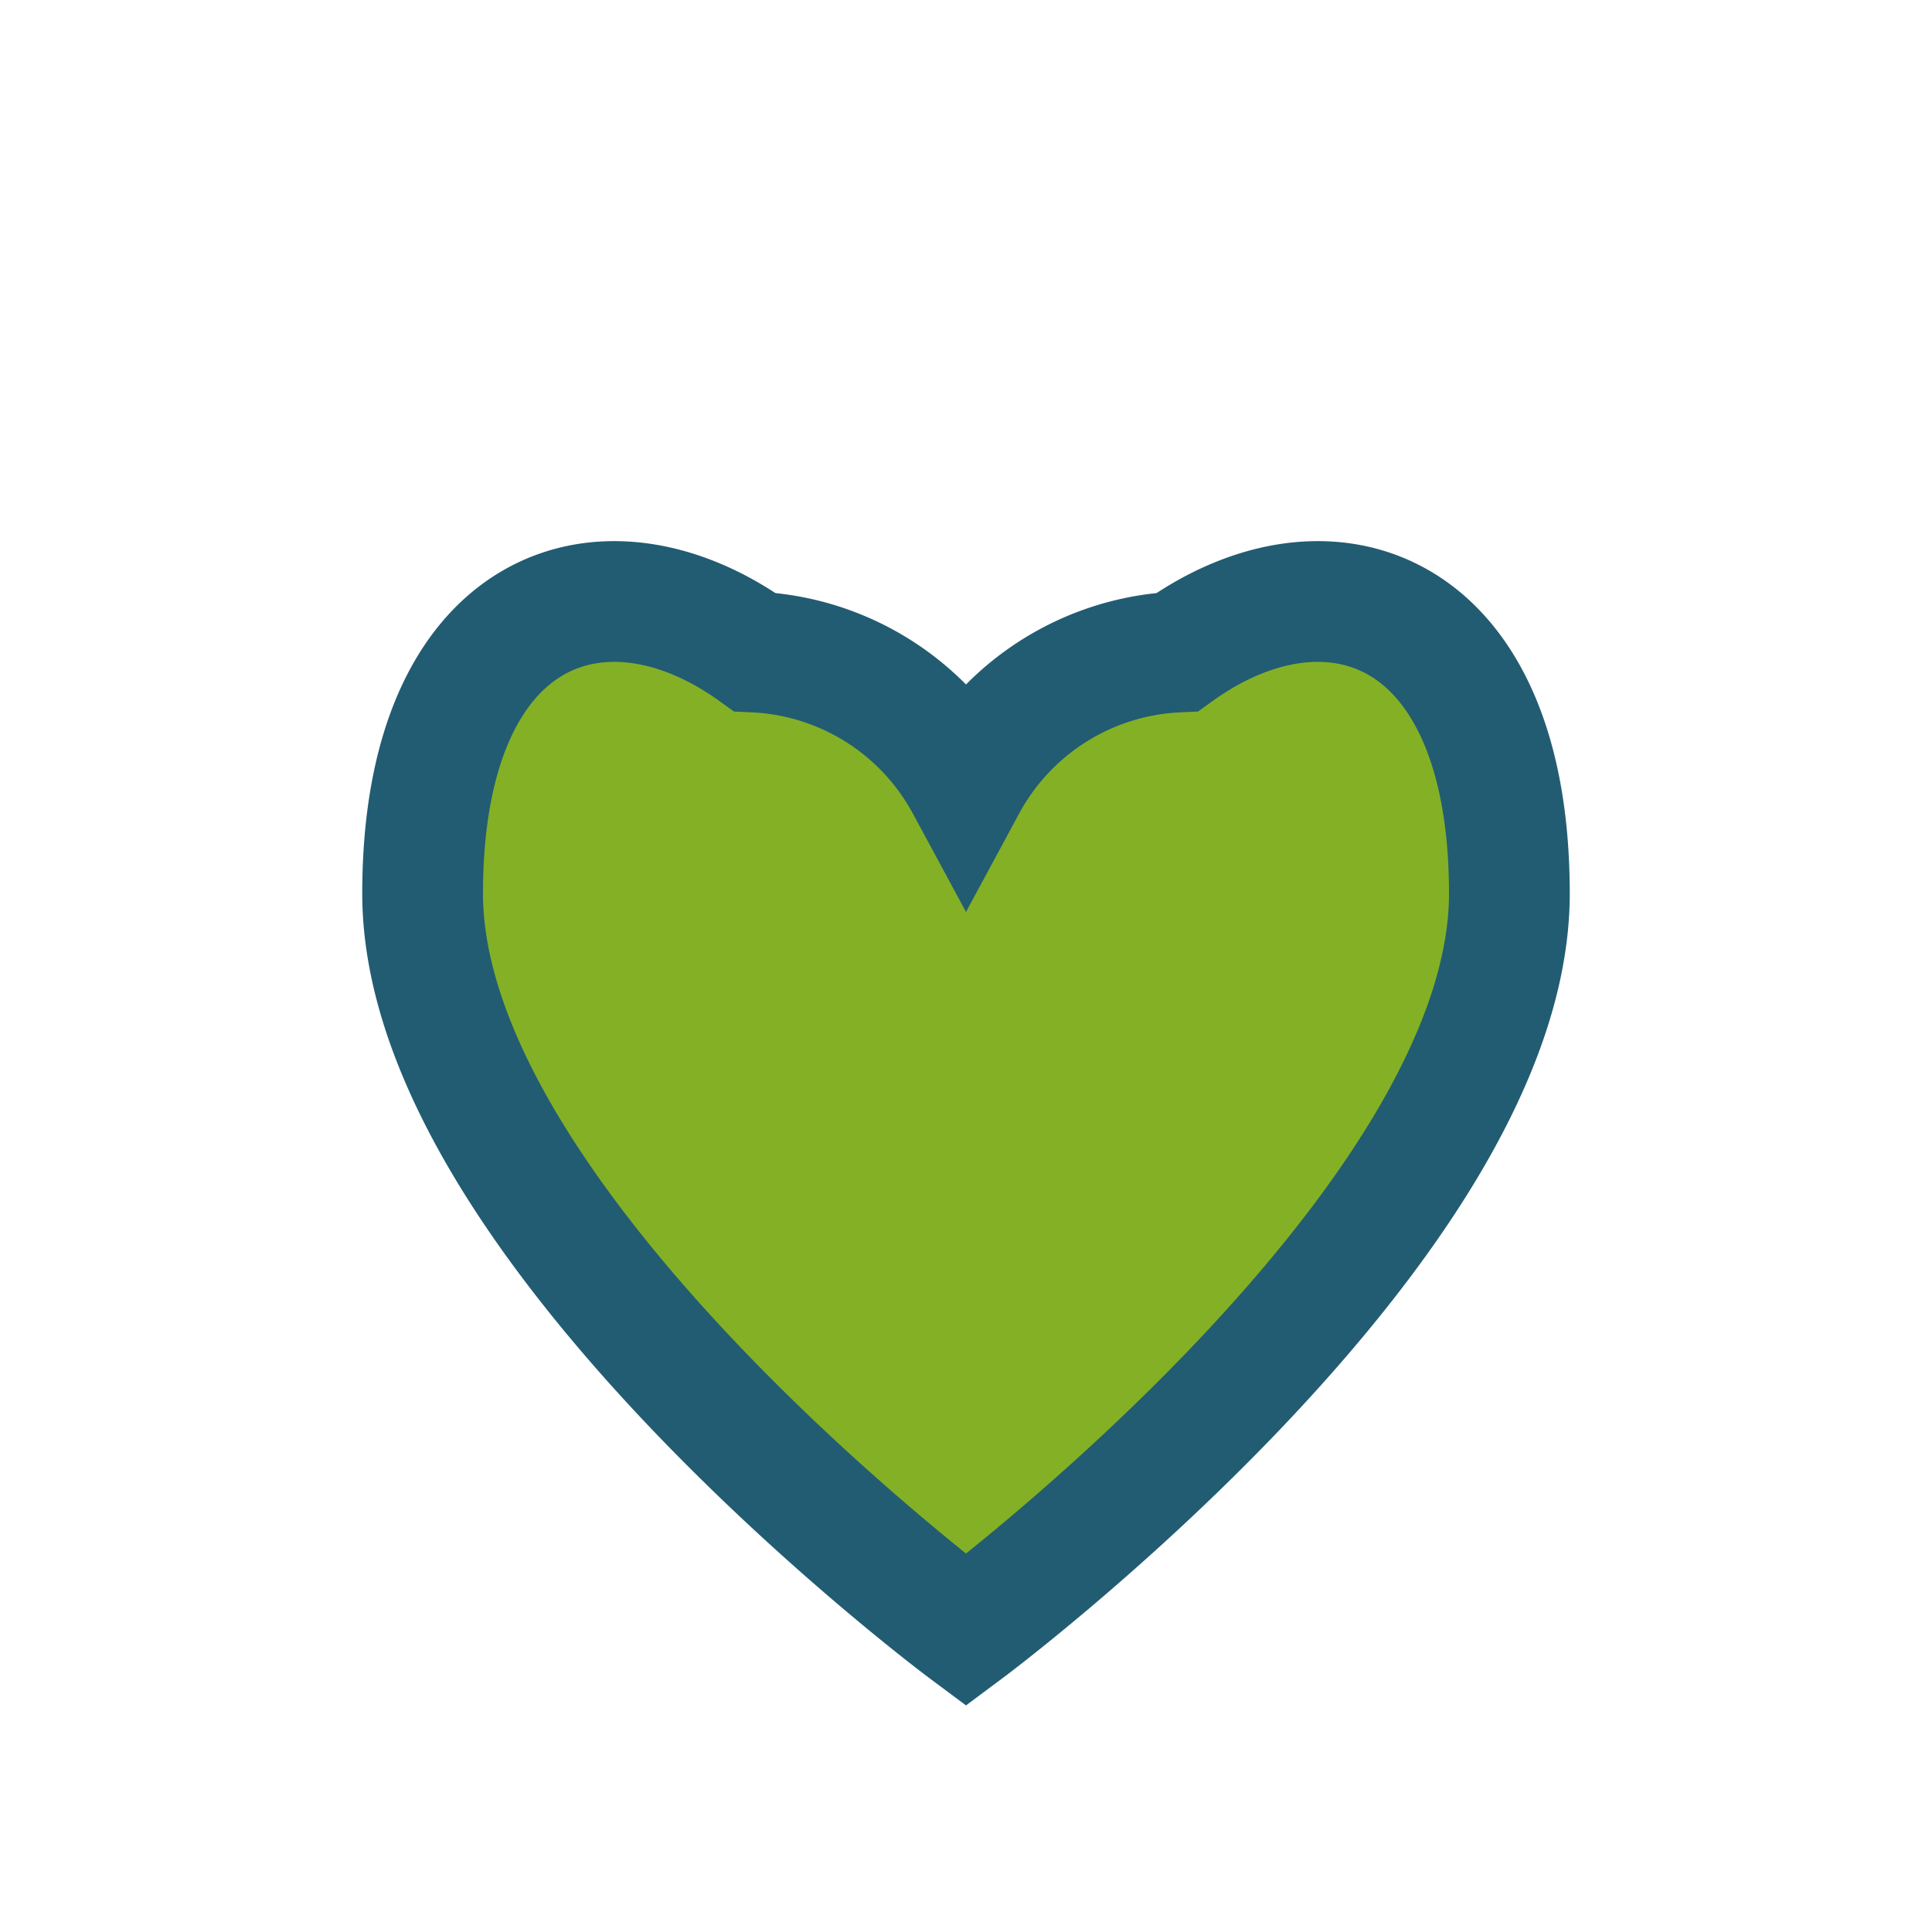 <?xml version="1.0" encoding="UTF-8"?>
<svg xmlns="http://www.w3.org/2000/svg" width="32" height="32" viewBox="0 0 32 32"><path d="M16 27s-9-6.7-9-12.2C7 10 10 9 12.5 10.8A4.2 4.2 0 0 1 16 13a4.2 4.2 0 0 1 3.5-2.2C22 9 25 10 25 14.8 25 20.3 16 27 16 27z" fill="#84B026" stroke="#225C72" stroke-width="2"/></svg>